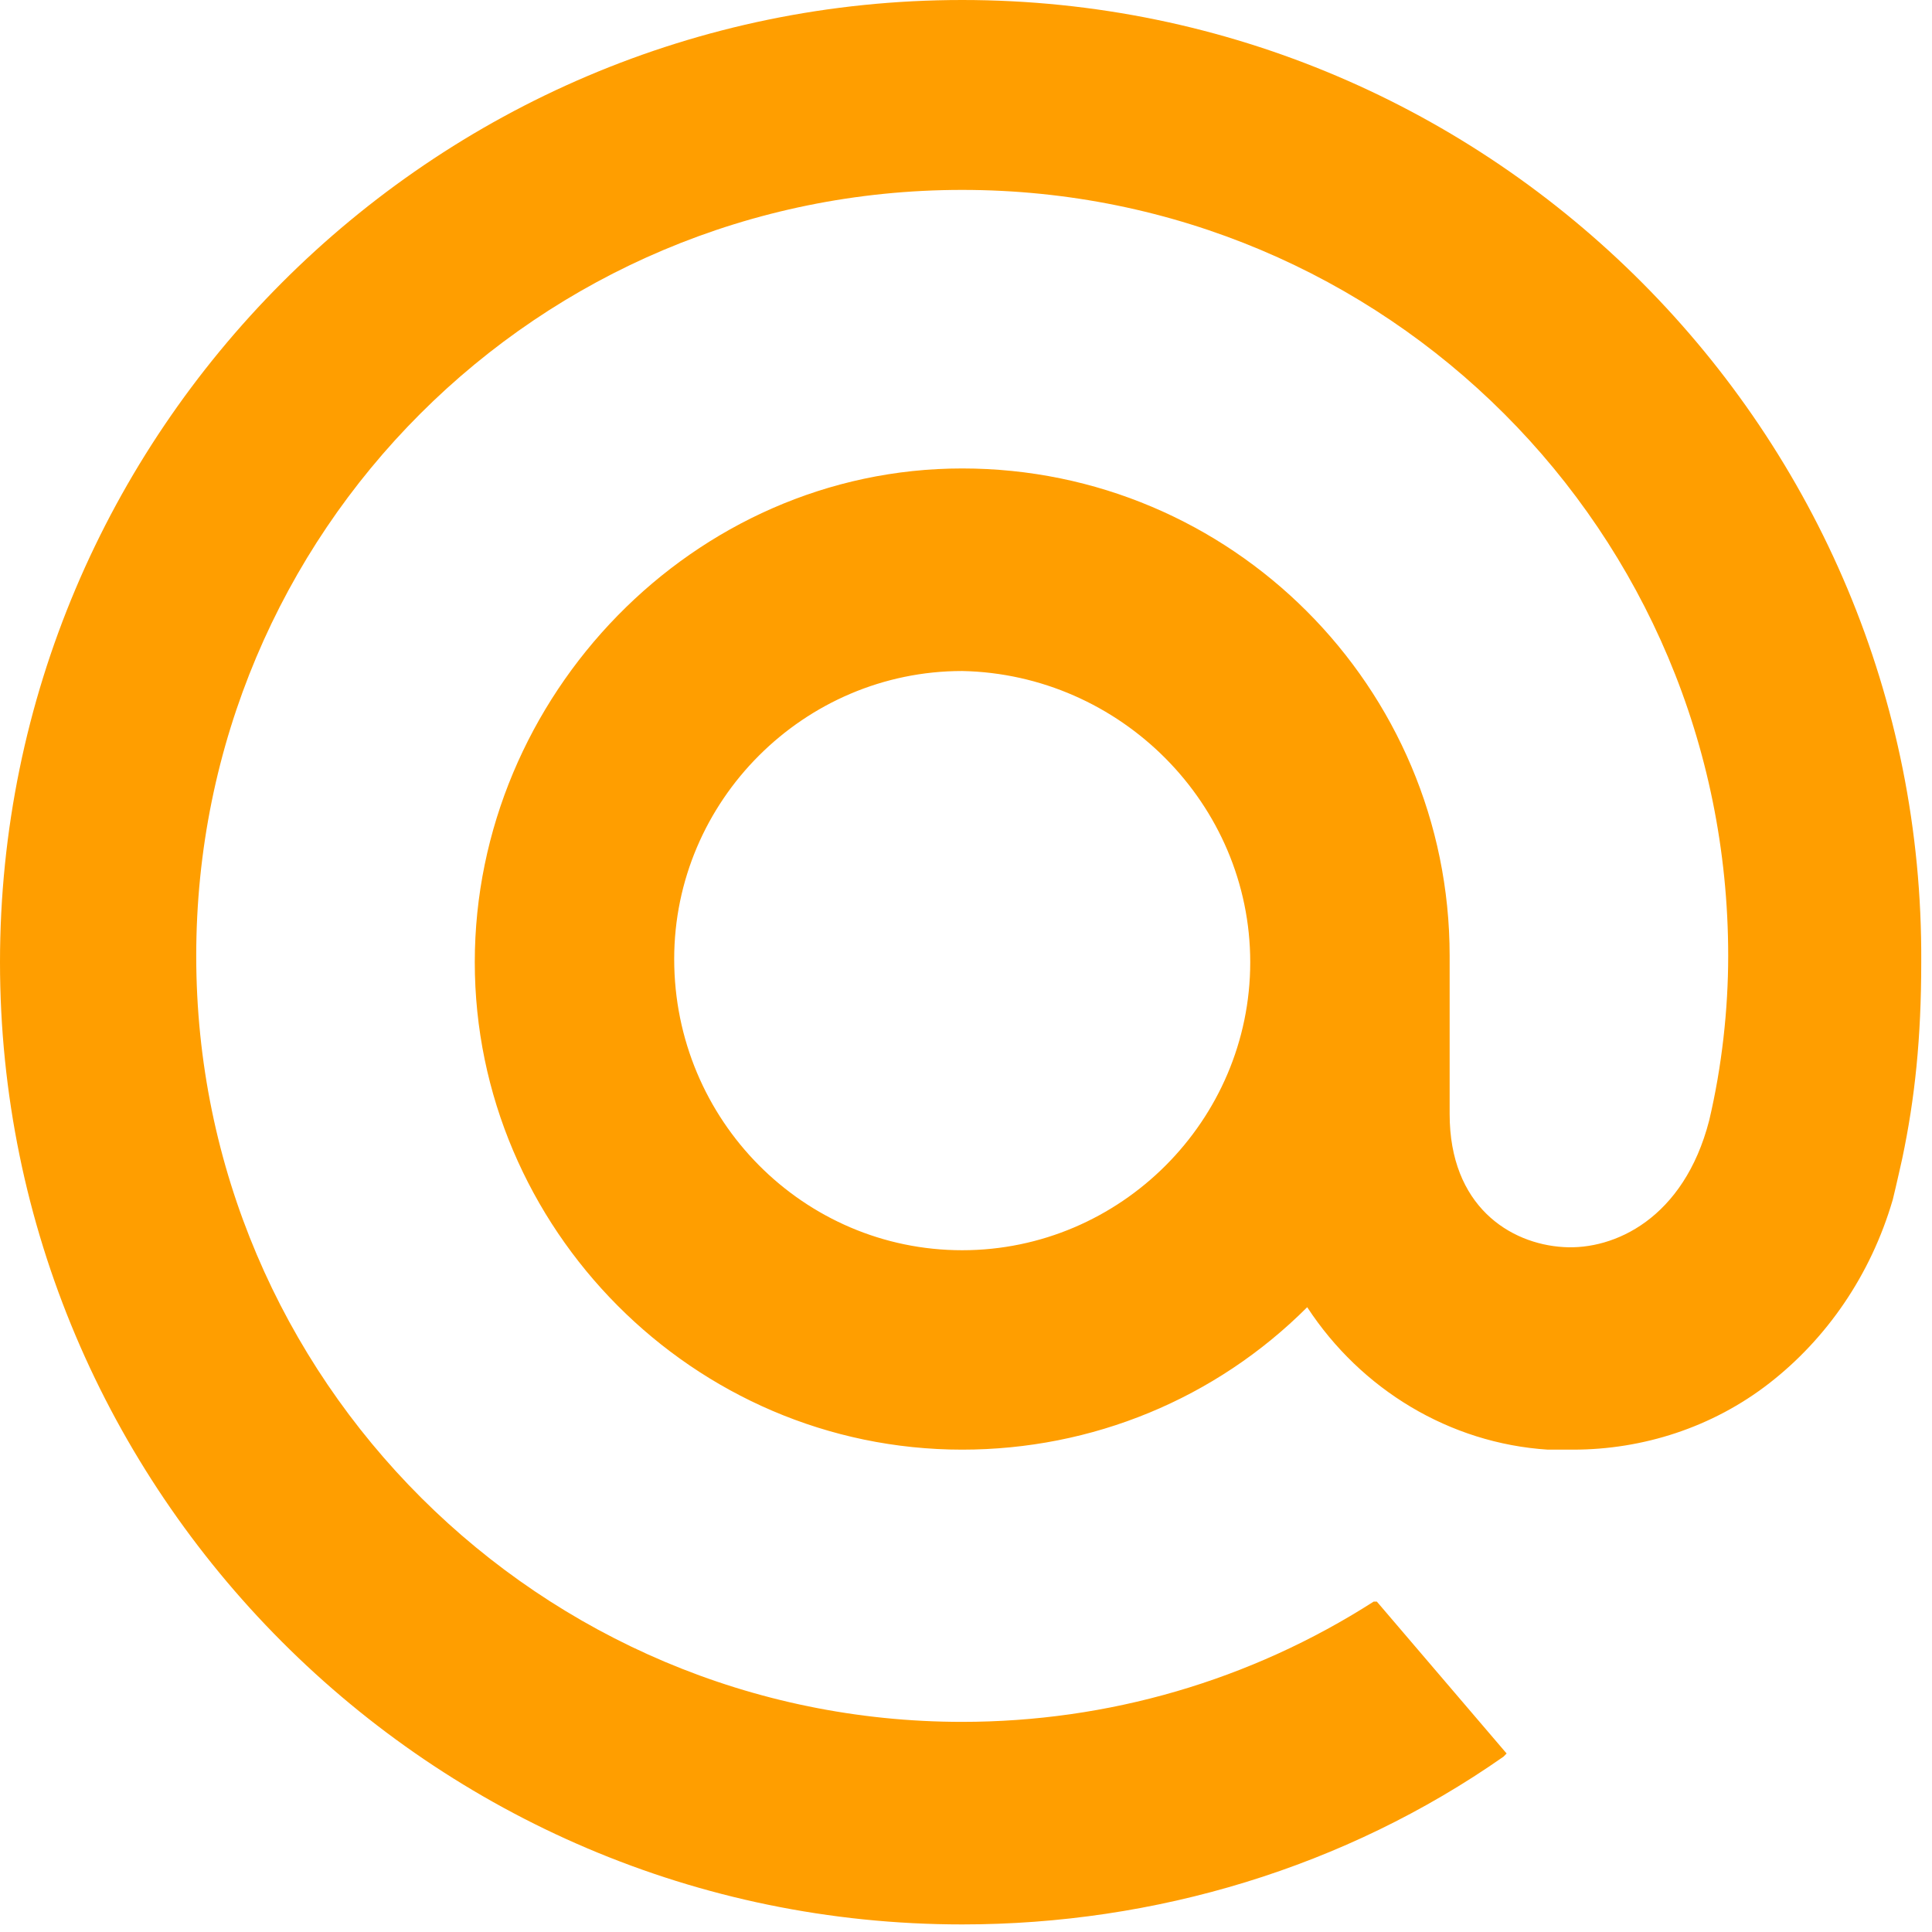 <svg width="51" height="51" viewBox="0 0 51 51" fill="none" xmlns="http://www.w3.org/2000/svg">
<path d="M33.003 25.4C33.003 29.578 29.578 33.003 25.4 33.003C21.222 33.003 17.797 29.578 17.797 25.316C17.797 21.139 21.222 17.713 25.4 17.713C29.578 17.797 33.003 21.222 33.003 25.4ZM25.4 0C11.363 0 0 11.447 0 25.4C0 39.353 11.363 50.8 25.4 50.8C30.497 50.8 35.51 49.296 39.688 46.372L39.771 46.288L36.345 42.278H36.262C33.003 44.366 29.243 45.453 25.4 45.453C14.287 45.453 5.18 36.429 5.18 25.233C5.18 14.037 14.204 5.013 25.4 5.013C36.596 5.013 45.62 14.037 45.62 25.233C45.62 26.653 45.453 28.157 45.118 29.578C44.45 32.168 42.612 33.003 41.275 32.92C39.855 32.836 38.267 31.834 38.267 29.41V25.233C38.267 18.131 32.502 12.366 25.4 12.366C18.298 12.366 12.533 18.382 12.533 25.4C12.533 32.418 18.298 38.267 25.4 38.267C28.826 38.267 32.084 36.93 34.507 34.507C35.928 36.68 38.267 38.1 40.857 38.267C41.108 38.267 41.275 38.267 41.526 38.267C43.364 38.267 45.202 37.682 46.706 36.513C48.21 35.343 49.38 33.672 49.965 31.666C50.048 31.332 50.215 30.58 50.215 30.58C50.549 28.993 50.716 27.405 50.716 25.4C50.8 11.447 39.437 0 25.4 0Z" fill="#FF9E00"/>
</svg>
